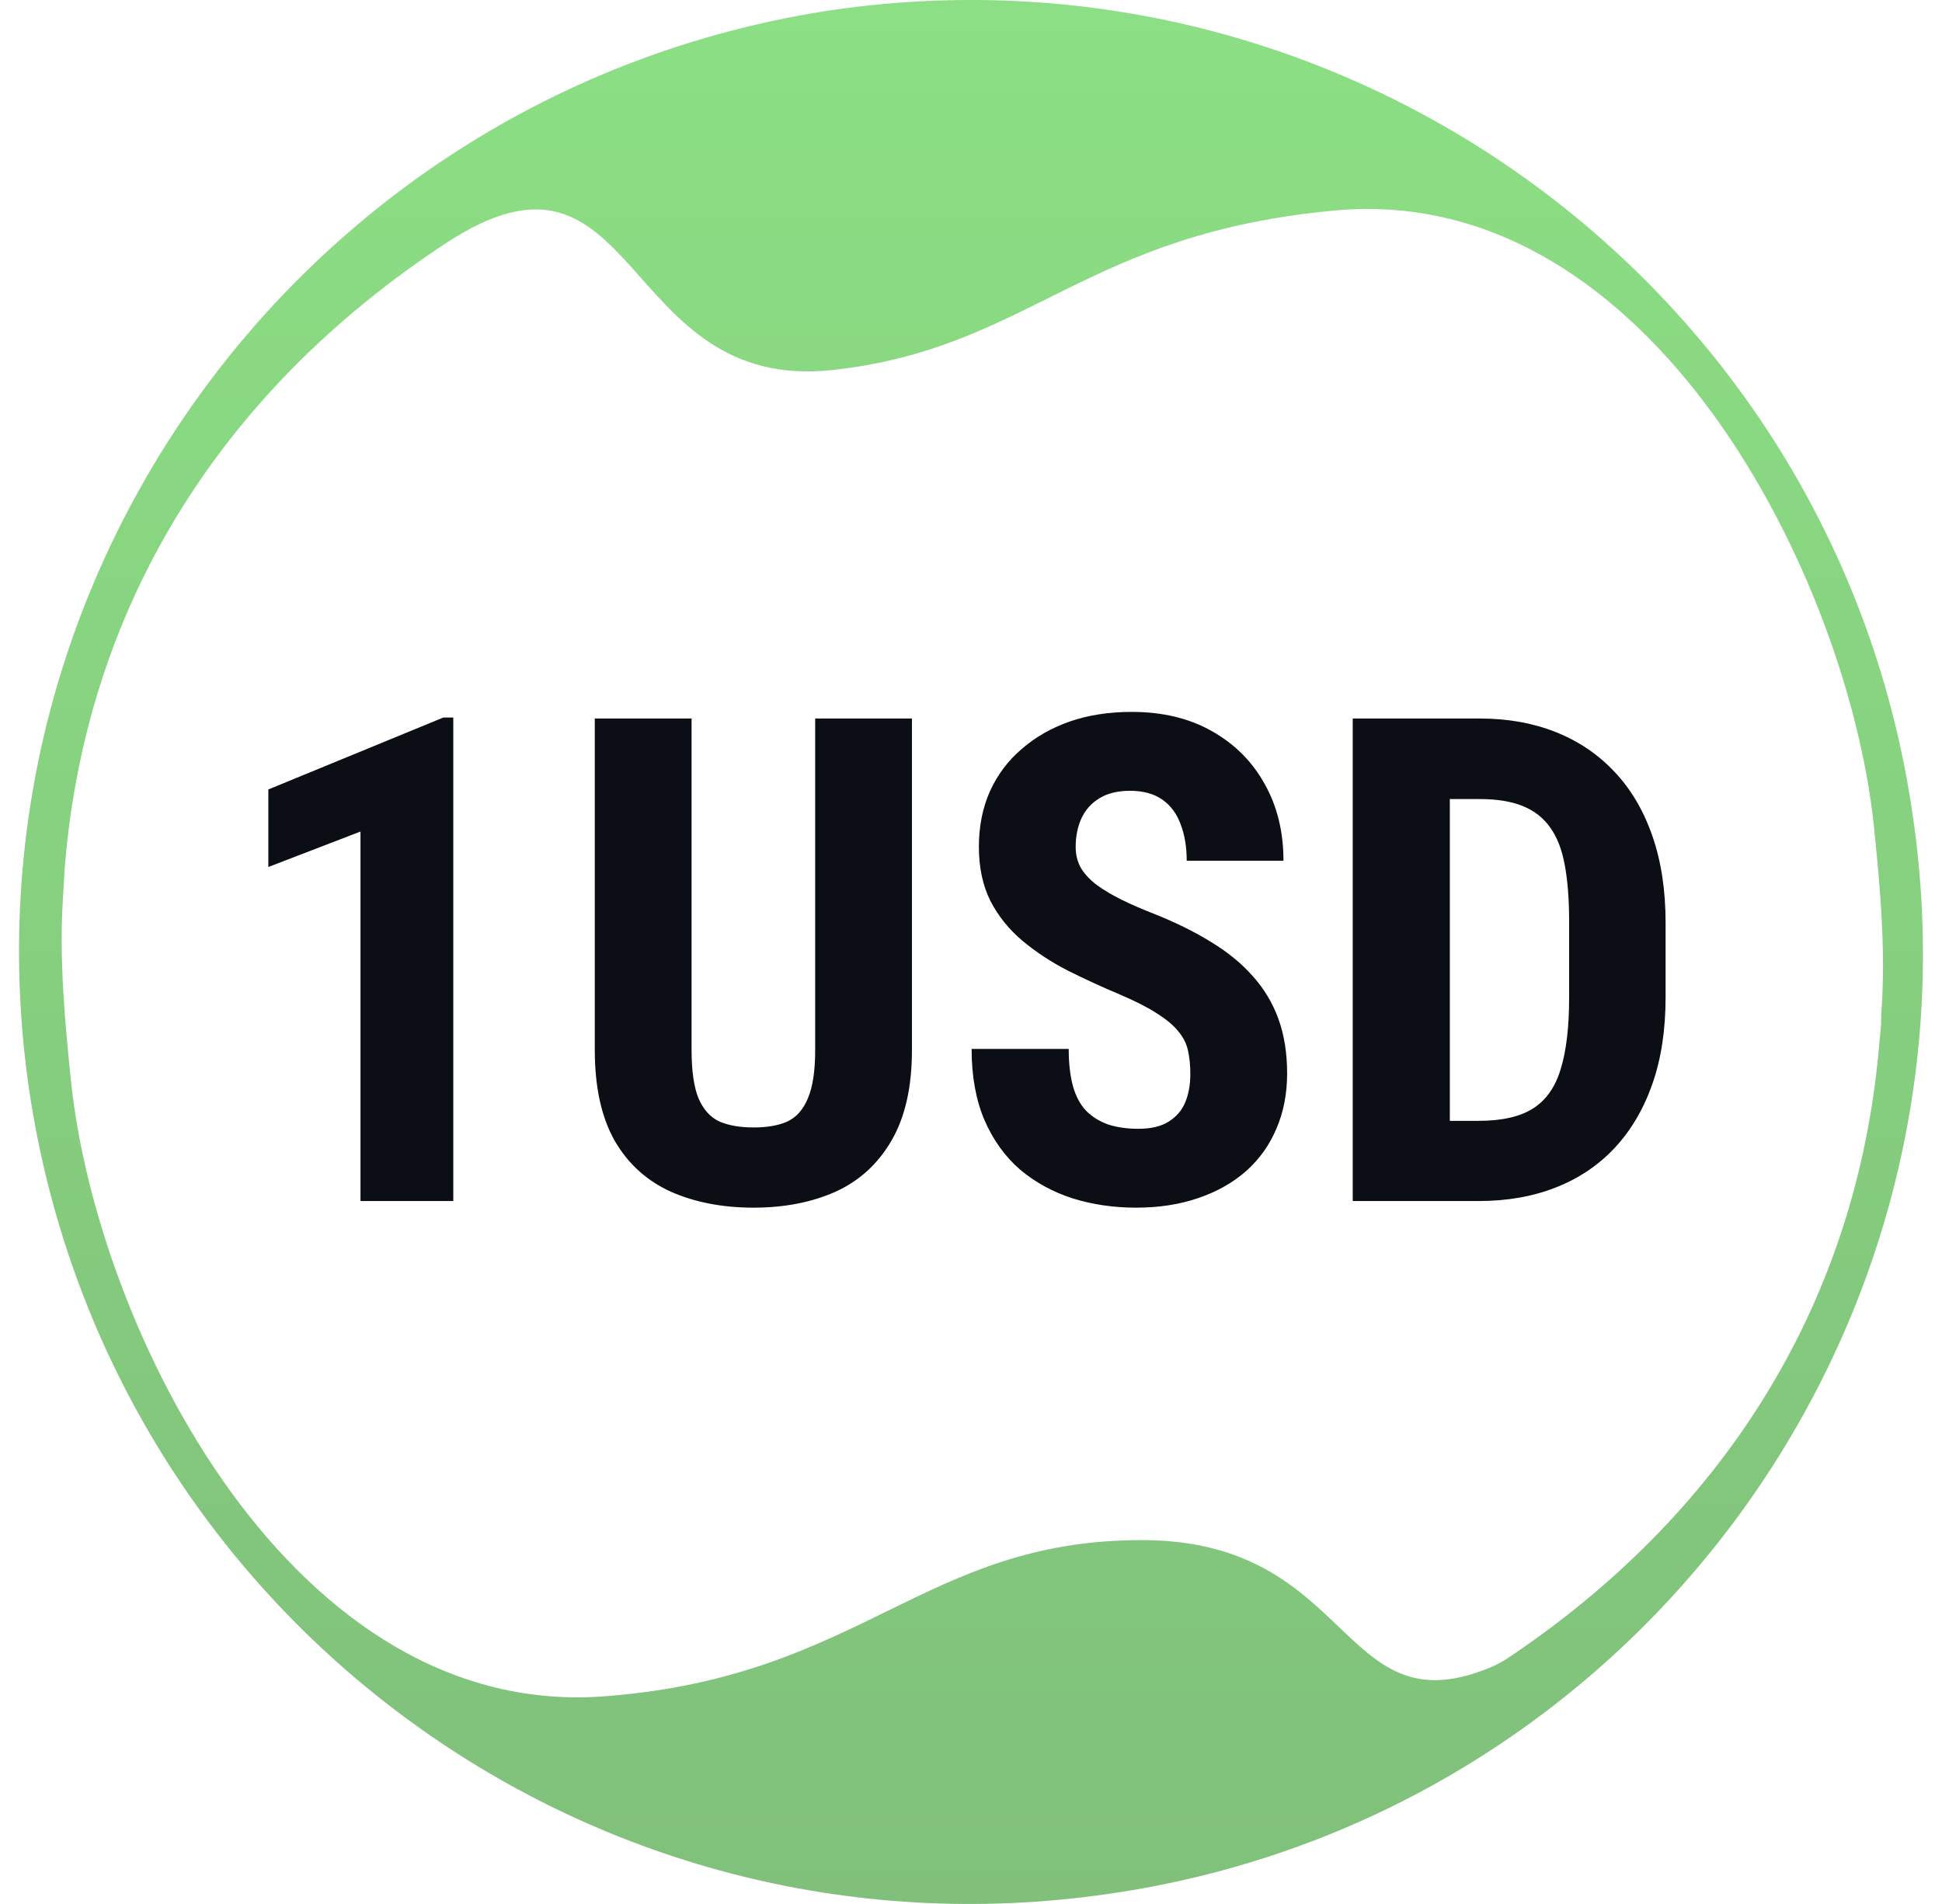 <svg width="51" height="50" viewBox="0 0 51 50" fill="none" xmlns="http://www.w3.org/2000/svg">
<g id="1USD">
<path id="Vector" fill-rule="evenodd" clip-rule="evenodd" d="M21.919 0.255C35.608 -1.698 48.265 7.771 50.231 21.408C52.24 35.066 42.76 47.77 29.121 49.733C15.416 51.733 2.757 42.267 0.757 28.563C-1.205 14.921 8.262 2.268 21.919 0.255ZM49.4 27.026C49.398 27.198 49.404 26.768 49.404 26.769C49.401 26.94 49.408 26.815 49.392 26.985C49.392 26.986 49.374 27.183 49.338 27.578C48.752 34.021 45.477 39.551 39.751 43.44C39.583 43.554 39.499 43.611 39.355 43.686C39.211 43.762 39.147 43.787 39.017 43.837C35.173 45.334 35.524 40.444 29.984 40.444C24.265 40.444 22.651 44.001 15.975 44.538C7.681 45.254 2.55 34.915 1.866 28.404C1.698 26.781 1.558 25.21 1.649 23.664C1.681 23.122 1.697 22.851 1.698 22.794C1.699 22.736 1.702 22.874 1.701 22.819C1.701 22.809 1.7 22.8 1.7 22.79C2.24 16.047 5.695 10.335 11.721 6.38C16.816 3.035 16.23 10.343 21.882 9.715C27.065 9.139 28.451 6.107 35.145 5.52C43.382 4.838 48.511 15.172 49.206 21.645C49.381 23.333 49.525 24.96 49.409 26.568C49.408 26.59 49.412 26.536 49.411 26.537C49.401 26.685 49.407 26.551 49.404 26.7C49.404 26.701 49.403 26.809 49.4 27.026Z" fill="url(#paint0_linear_2937_8519)"/>
<path id="Union" fill-rule="evenodd" clip-rule="evenodd" d="M31.199 27.589C31.24 27.775 31.26 27.981 31.26 28.207C31.26 28.48 31.217 28.724 31.13 28.938C31.043 29.153 30.898 29.324 30.695 29.452C30.497 29.579 30.23 29.643 29.894 29.643C29.598 29.643 29.334 29.605 29.102 29.53C28.876 29.449 28.684 29.33 28.527 29.173C28.371 29.011 28.255 28.796 28.179 28.529C28.104 28.256 28.066 27.929 28.066 27.546H25.516C25.516 28.265 25.629 28.889 25.855 29.417C26.082 29.939 26.392 30.371 26.787 30.713C27.187 31.05 27.648 31.302 28.171 31.471C28.693 31.633 29.247 31.714 29.833 31.714C30.436 31.714 30.982 31.63 31.469 31.462C31.962 31.294 32.383 31.056 32.731 30.748C33.079 30.435 33.343 30.064 33.523 29.634C33.709 29.199 33.802 28.718 33.802 28.19C33.802 27.656 33.726 27.18 33.575 26.762C33.425 26.345 33.201 25.971 32.905 25.64C32.609 25.303 32.241 25.002 31.8 24.735C31.359 24.462 30.851 24.213 30.277 23.986C29.981 23.87 29.708 23.752 29.459 23.63C29.215 23.508 29.003 23.383 28.823 23.255C28.643 23.122 28.501 22.974 28.397 22.812C28.298 22.643 28.249 22.455 28.249 22.246C28.249 21.968 28.298 21.718 28.397 21.497C28.501 21.271 28.658 21.094 28.867 20.967C29.081 20.833 29.351 20.767 29.676 20.767C30.024 20.767 30.309 20.845 30.529 21.002C30.75 21.158 30.909 21.376 31.008 21.654C31.112 21.927 31.165 22.243 31.165 22.603H33.706C33.706 21.843 33.541 21.17 33.21 20.584C32.885 19.998 32.424 19.537 31.826 19.2C31.234 18.864 30.532 18.695 29.72 18.695C29.122 18.695 28.58 18.779 28.092 18.948C27.611 19.116 27.19 19.357 26.83 19.67C26.471 19.977 26.192 20.349 25.995 20.784C25.803 21.219 25.707 21.703 25.707 22.237C25.707 22.783 25.809 23.258 26.012 23.664C26.221 24.065 26.502 24.413 26.856 24.709C27.21 25.005 27.608 25.266 28.049 25.492C28.49 25.712 28.945 25.921 29.415 26.119C29.81 26.287 30.129 26.449 30.372 26.606C30.622 26.762 30.811 26.919 30.938 27.076C31.072 27.233 31.159 27.404 31.199 27.589ZM38.075 31.54H38.832C39.581 31.54 40.257 31.421 40.86 31.183C41.464 30.946 41.977 30.6 42.401 30.148C42.83 29.689 43.161 29.13 43.393 28.468C43.625 27.807 43.741 27.047 43.741 26.188V24.23C43.741 23.377 43.625 22.617 43.393 21.95C43.161 21.283 42.83 20.723 42.401 20.27C41.971 19.812 41.458 19.464 40.86 19.226C40.262 18.988 39.598 18.869 38.867 18.869H38.075H36.552H35.525V31.54H36.595H38.075ZM38.075 29.434H38.832C39.447 29.434 39.926 29.324 40.268 29.104C40.611 28.883 40.851 28.535 40.991 28.059C41.136 27.584 41.208 26.96 41.208 26.188V24.213C41.208 23.627 41.17 23.131 41.095 22.725C41.02 22.313 40.892 21.982 40.712 21.733C40.532 21.477 40.291 21.289 39.99 21.167C39.688 21.045 39.314 20.984 38.867 20.984H38.075V29.434ZM21.408 18.869H23.949V27.572C23.949 28.547 23.77 29.341 23.41 29.956C23.056 30.566 22.566 31.012 21.939 31.297C21.312 31.575 20.596 31.714 19.789 31.714C18.977 31.714 18.255 31.575 17.622 31.297C16.99 31.012 16.496 30.566 16.142 29.956C15.794 29.341 15.62 28.547 15.62 27.572V18.869H18.162V27.572C18.162 28.123 18.223 28.547 18.344 28.843C18.472 29.138 18.655 29.341 18.893 29.452C19.136 29.556 19.435 29.608 19.789 29.608C20.149 29.608 20.445 29.556 20.677 29.452C20.915 29.341 21.095 29.138 21.216 28.843C21.344 28.547 21.408 28.123 21.408 27.572V18.869ZM11.904 31.54V18.843H11.643L7.047 20.732V22.768L9.467 21.837V31.54H11.904Z" fill="#0B0E14"/>
</g>
<defs>
<linearGradient id="paint0_linear_2937_8519" x1="25.5" y1="50" x2="25.5" y2="-3.00383e-07" gradientUnits="userSpaceOnUse">
<stop stop-color="#80C07B"/>
<stop offset="1" stop-color="#8CDF84"/>
</linearGradient>
</defs>
</svg>
